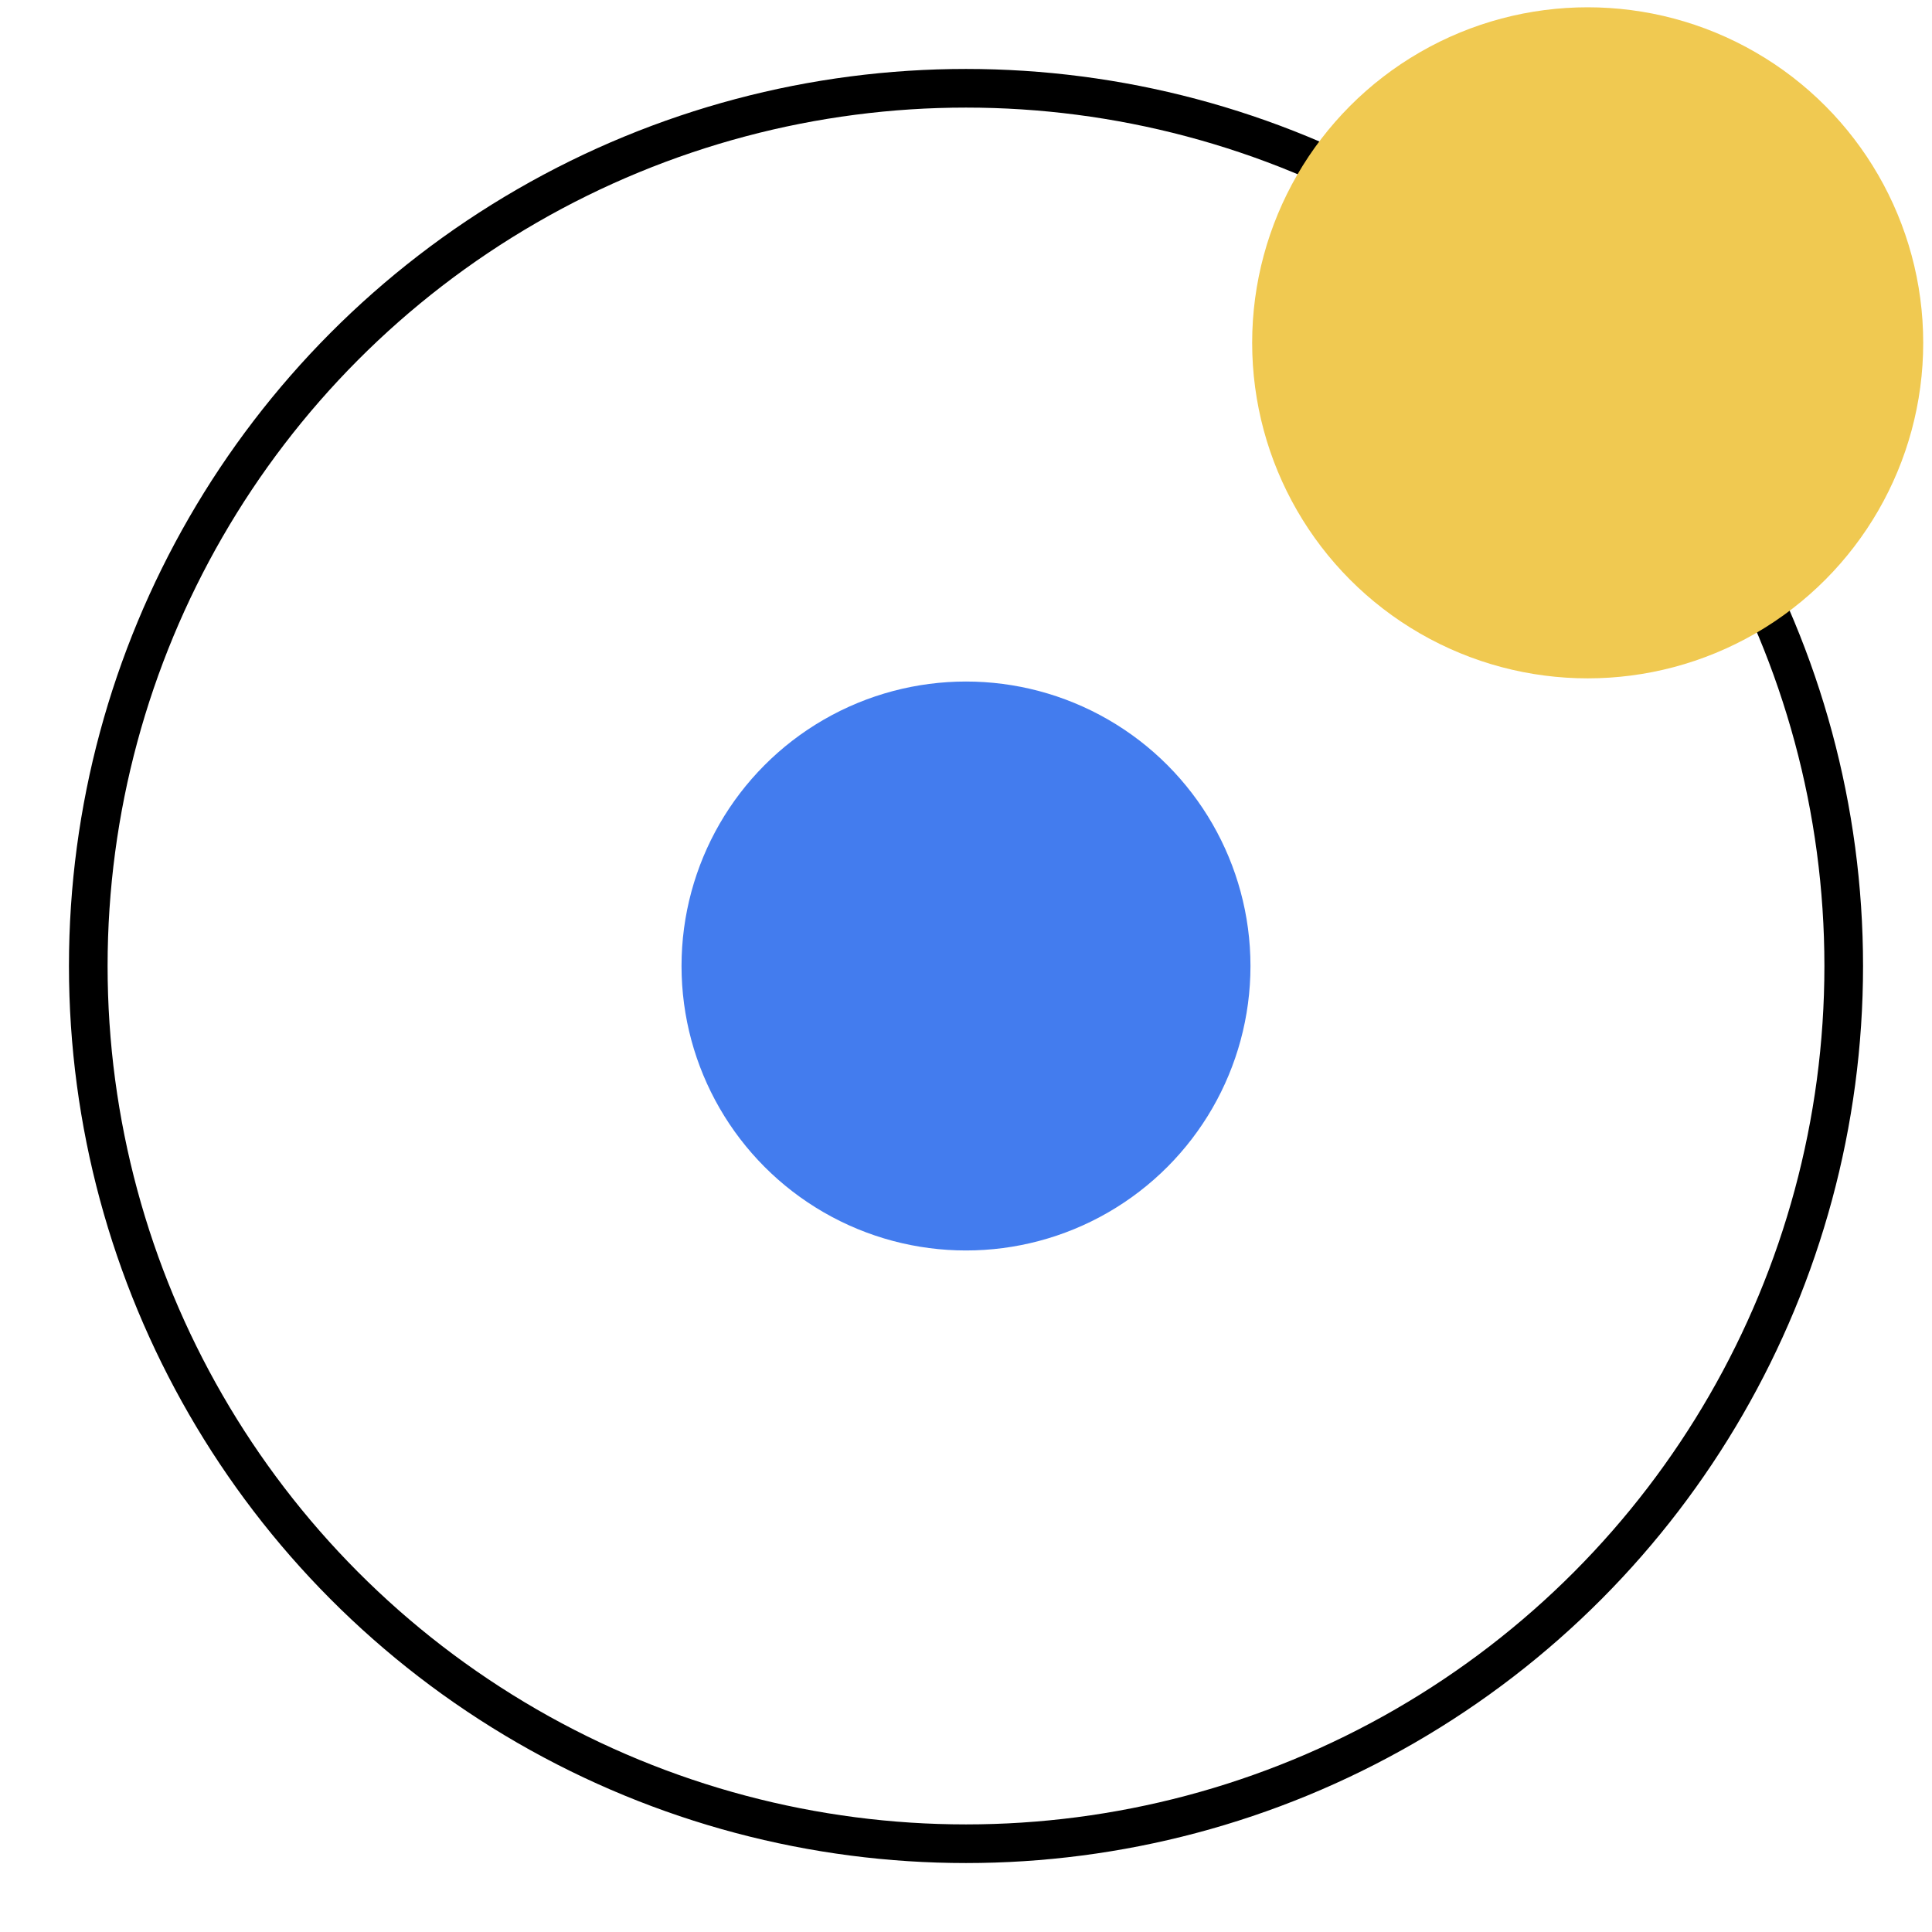 <?xml version="1.0" encoding="UTF-8" standalone="no"?>
<!-- Created with Inkscape (http://www.inkscape.org/) -->

<svg
   width="500mm"
   height="500mm"
   viewBox="0 0 500 500"
   version="1.1"
   id="svg1"
   inkscape:version="1.3.2 (091e20e, 2023-11-25)"
   sodipodi:docname="favicon-light.svg"
   xmlns:inkscape="http://www.inkscape.org/namespaces/inkscape"
   xmlns:sodipodi="http://sodipodi.sourceforge.net/DTD/sodipodi-0.dtd"
   xmlns="http://www.w3.org/2000/svg"
   xmlns:svg="http://www.w3.org/2000/svg">
  <sodipodi:namedview
     id="namedview1"
     pagecolor="#ffffff"
     bordercolor="#000000"
     borderopacity="0.25"
     inkscape:showpageshadow="2"
     inkscape:pageopacity="0.0"
     inkscape:pagecheckerboard="0"
     inkscape:deskcolor="#d1d1d1"
     inkscape:document-units="mm"
     inkscape:zoom="0.4204826"
     inkscape:cx="428.07954"
     inkscape:cy="614.76979"
     inkscape:window-width="1512"
     inkscape:window-height="916"
     inkscape:window-x="0"
     inkscape:window-y="38"
     inkscape:window-maximized="0"
     inkscape:current-layer="layer3" />
  <defs
     id="defs1" />
  <g
     inkscape:label="Orbit"
     inkscape:groupmode="layer"
     id="layer1">
    <circle
       style="fill:none;stroke-width:10;stroke:#000000;stroke-opacity:1;stroke-dasharray:none;fill-opacity:1"
       id="path1"
       cx="250"
       cy="250"
       r="227.155" />
  </g>
  <g
     inkscape:groupmode="layer"
     id="layer2"
     inkscape:label="Earth">
    <circle
       style="fill:#437cee;fill-opacity:1;stroke:none;stroke-width:10;stroke-dasharray:none;stroke-opacity:1"
       id="path2"
       cx="250"
       cy="250"
       r="73.621" />
  </g>
  <g
     inkscape:groupmode="layer"
     id="layer3"
     inkscape:label="Sun"
     style="fill:#eeda43;fill-opacity:1"
     transform="translate(-3.146,3.775)">
    <circle
       style="fill:#f0c951;fill-opacity:1;stroke:none;stroke-width:28.163;stroke-dasharray:none;stroke-opacity:1"
       id="path3"
       cx="414.038"
       cy="84.947"
       r="86.835" />
  </g>
</svg>
